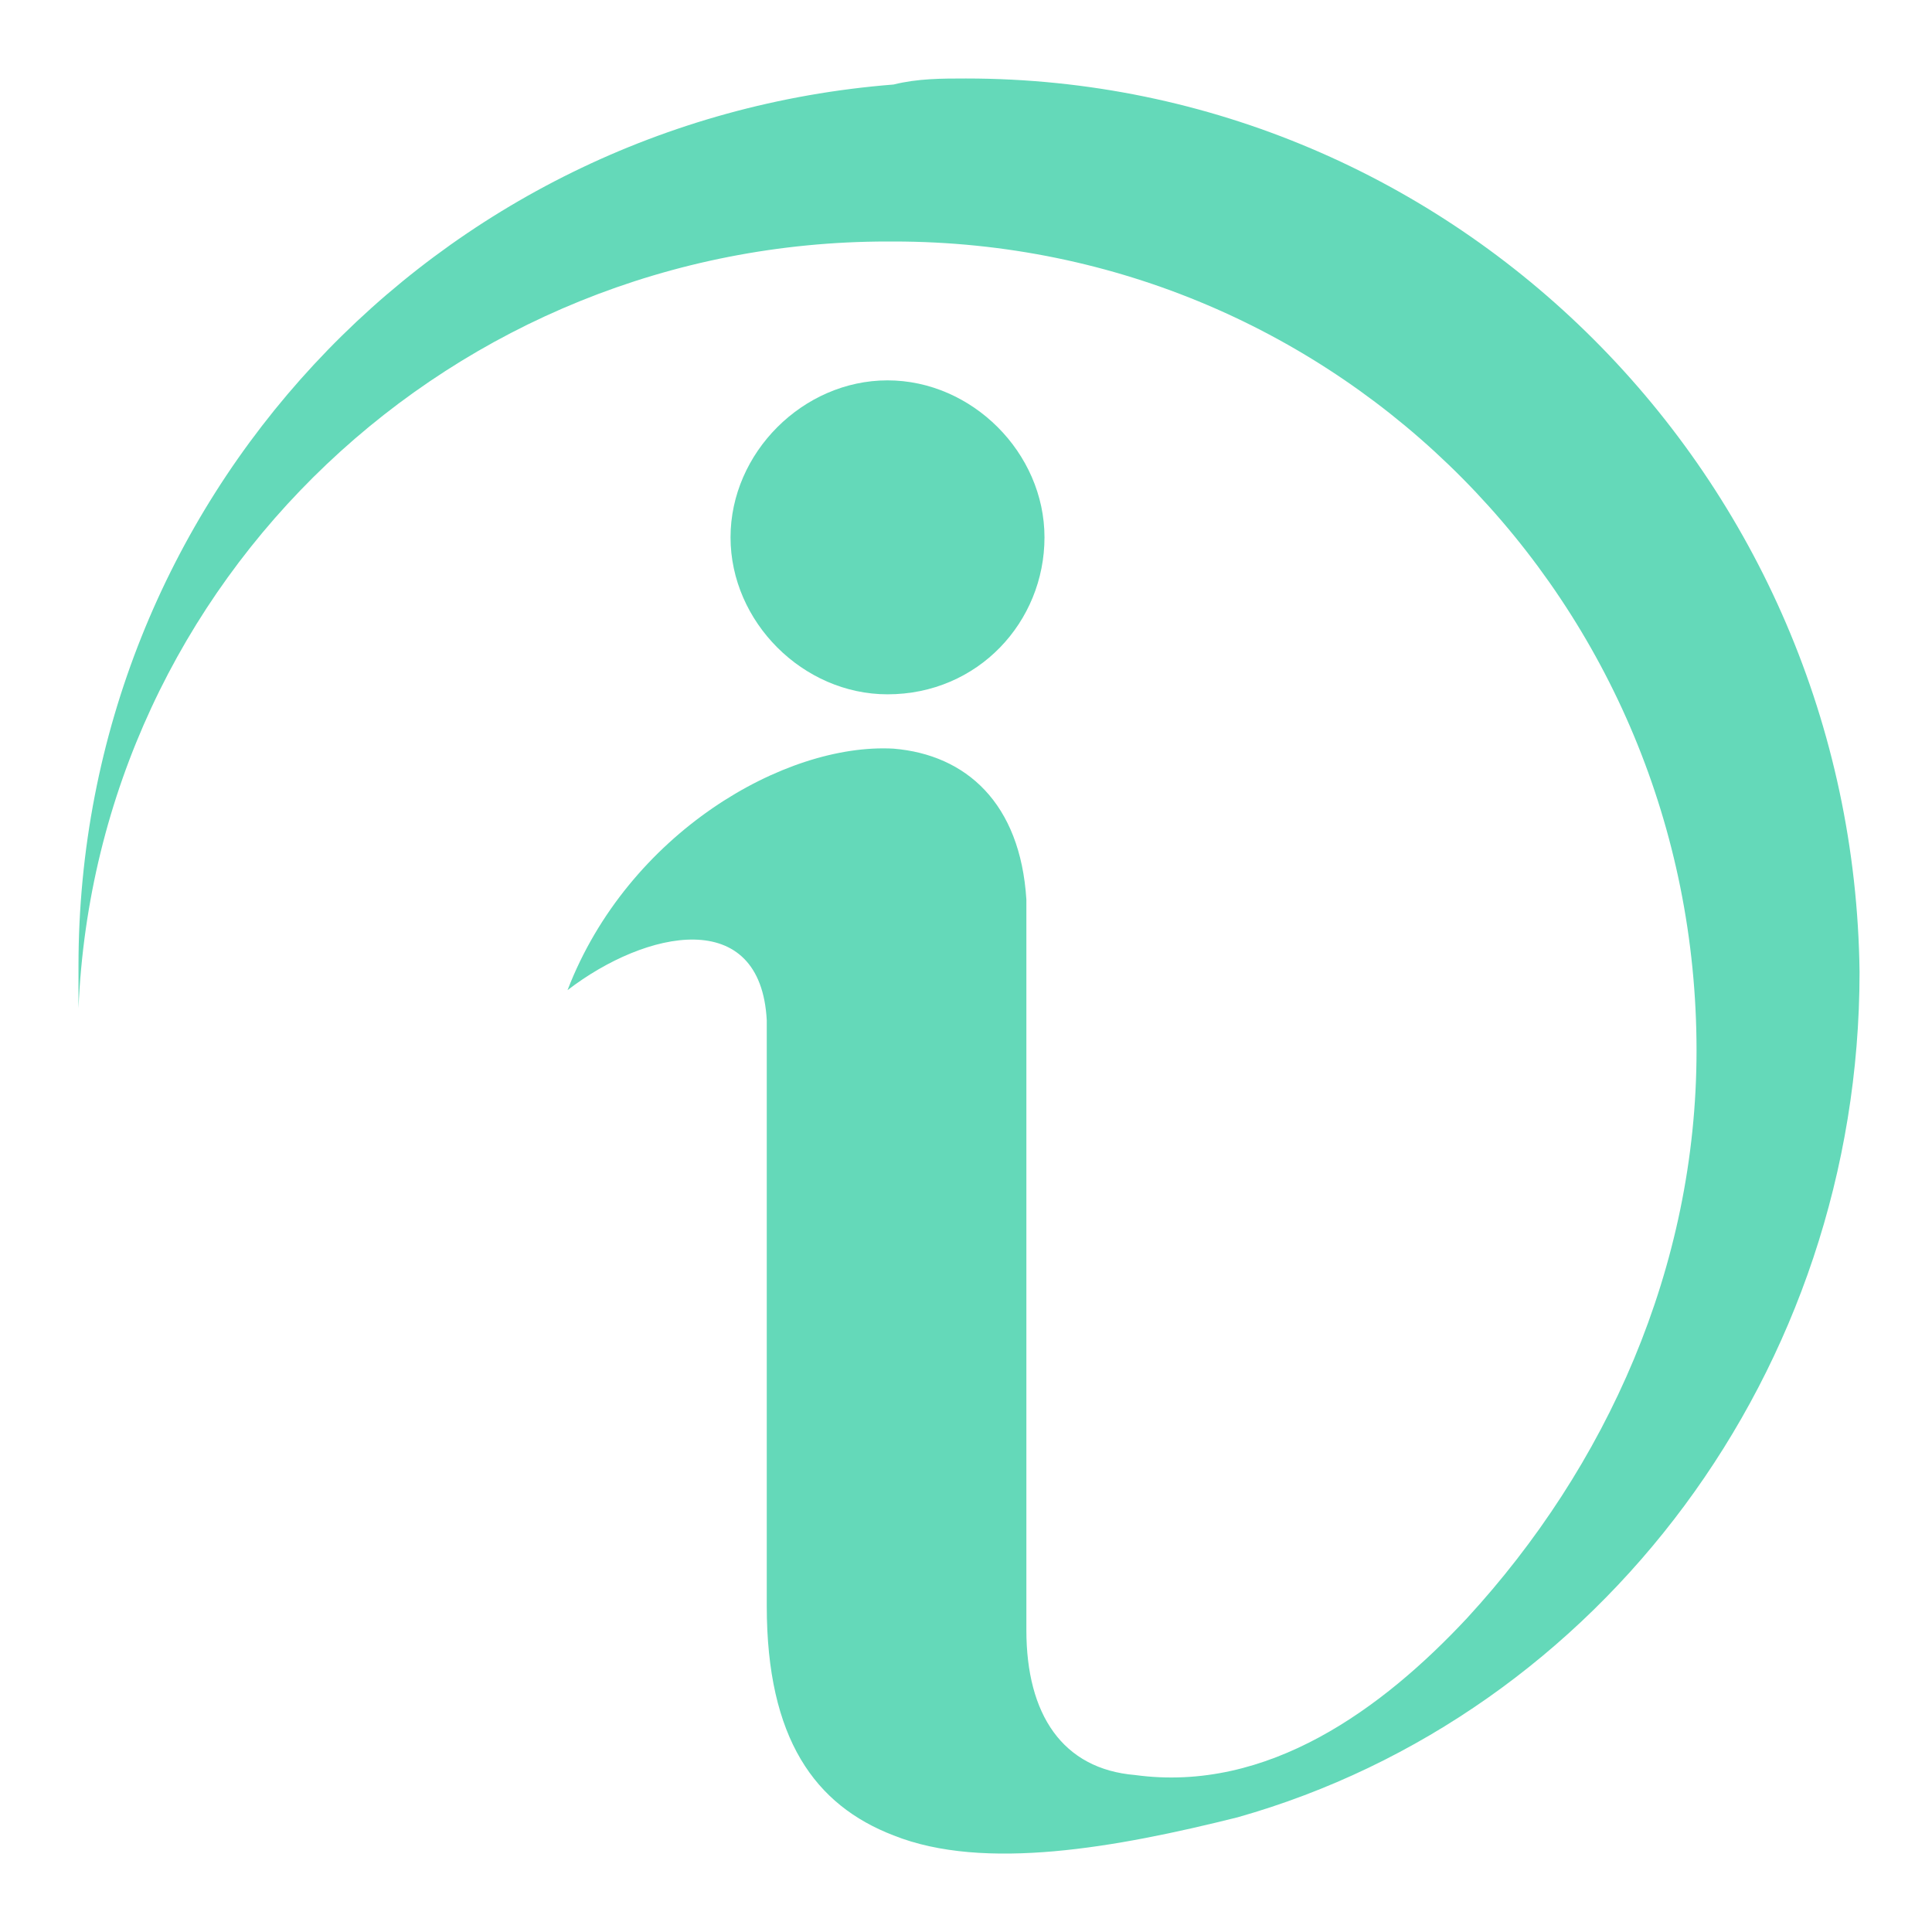 <?xml version="1.0" encoding="utf-8"?>
<!-- Generator: Adobe Illustrator 24.1.0, SVG Export Plug-In . SVG Version: 6.00 Build 0)  -->
<svg version="1.1" id="Layer_1" xmlns="http://www.w3.org/2000/svg" xmlns:xlink="http://www.w3.org/1999/xlink" x="0px" y="0px"
	 width="32px" height="32px" viewBox="0 0 32 32" style="enable-background:new 0 0 32 32;" xml:space="preserve">
<style type="text/css">
	.st0{fill:#64D9B9;}
</style>
<g>
	<path class="st0" d="M16,1.3c-0.4,0-0.8,0-1.2,0.1C7.2,2,1.3,8.3,1.3,16c0,0.2,0,0.4,0,0.7C1.6,9.6,7.5,4,14.7,4c0,0,0.1,0,0.1,0
		c7.4,0,13.3,6,13.3,13.4c0,3.6-1.5,6.9-3.8,9.4c-1.4,1.5-3.3,2.9-5.5,2.6c-1.2-0.1-1.8-1-1.8-2.4V14.9c-0.1-1.6-1-2.4-2.2-2.5
		c-1.8-0.1-4.4,1.4-5.4,4c1.3-1,3.2-1.4,3.3,0.5v9.7c0,2.2,0.8,3.3,2.1,3.8c1.5,0.6,3.7,0.2,5.7-0.3c6-1.7,10.3-7.4,10.3-14
		C30.7,7.9,24.1,1.3,16,1.3z"/>
	<path class="st0" d="M17.3,8.9c0-1.4-1.2-2.6-2.6-2.6c-1.4,0-2.6,1.2-2.6,2.6c0,1.4,1.2,2.6,2.6,2.6C16.2,11.5,17.3,10.3,17.3,8.9z
		"/>
</g>
</svg>
